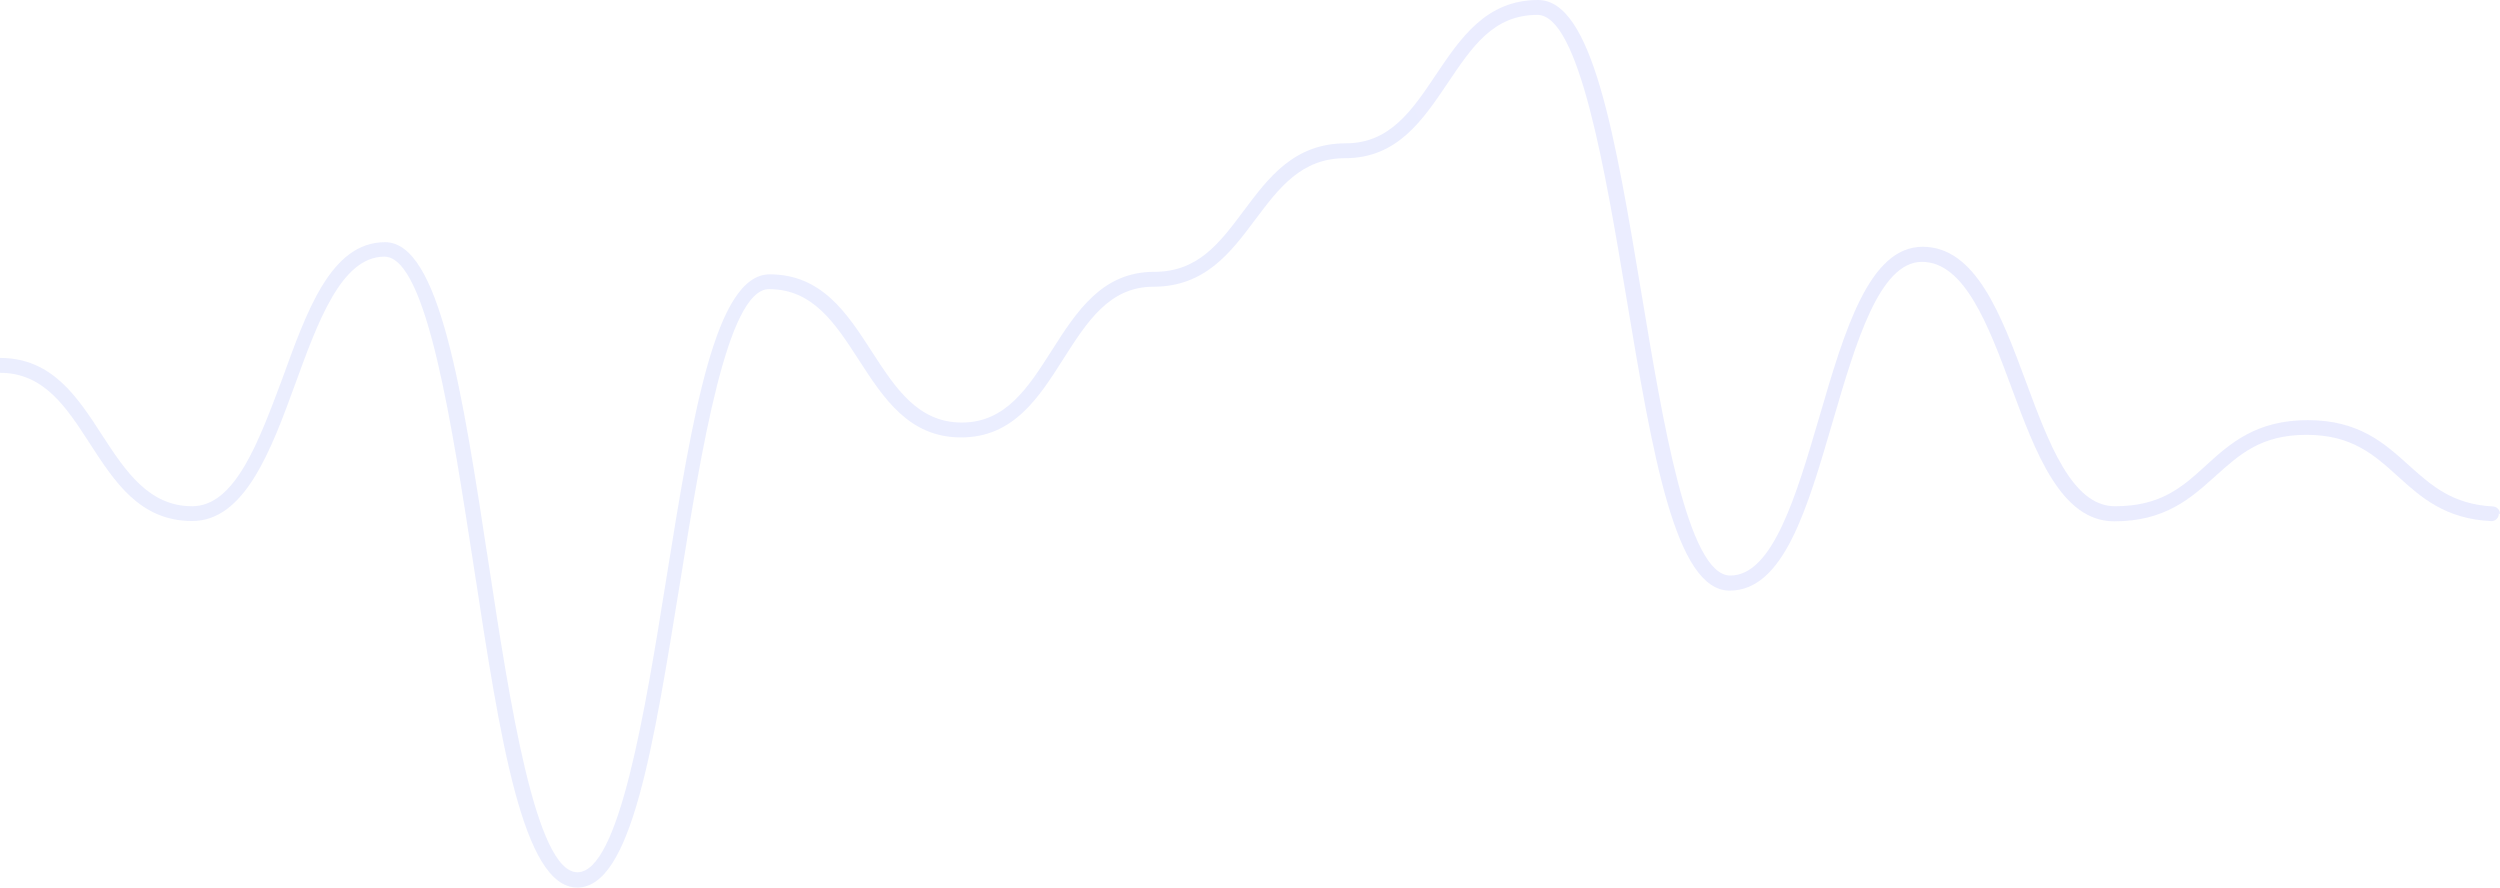 <?xml version="1.0" encoding="UTF-8"?> <svg xmlns="http://www.w3.org/2000/svg" width="2352" height="835" viewBox="0 0 2352 835" fill="none"> <path d="M2352 483.411C2351.98 481.606 2351.26 479.879 2350.01 478.585C2348.75 477.292 2347.04 476.53 2345.24 476.458C2307.21 474.485 2287.3 456.633 2266.26 437.748C2242.97 416.795 2219.31 395.279 2171.13 395.279C2122.96 395.279 2098.45 416.795 2075.54 437.748C2052.62 458.7 2032.72 476.27 1989.71 476.27C1949.33 476.27 1927.26 416.513 1905.85 358.73C1882.75 296.53 1858.89 232.169 1808.84 232.169C1758.79 232.169 1735.69 309.684 1711.74 391.897C1690.14 465.465 1667.98 541.477 1627.88 541.477C1587.78 541.477 1564.12 394.809 1544.4 276.705C1519.61 128.252 1498.2 0 1447.02 0C1398.09 0 1374.05 35.892 1350.76 70.562C1328.6 103.635 1307.66 134.829 1266.24 134.829C1217.51 134.829 1193.47 167.056 1170.27 198.062C1147.08 229.068 1127.07 255.752 1085.76 255.752C1036.64 255.752 1012.7 293.335 989.406 329.885C967.244 364.649 946.209 397.534 904.89 397.534C863.571 397.534 842.535 365.213 820.373 331.012C797.178 295.12 773.42 258.101 724.118 258.101C672.939 258.101 651.528 391.145 626.737 545.235C607.016 667.944 582.506 820.625 543.253 820.625C504 820.625 479.396 659.581 459.676 530.108C434.884 367.937 413.567 227.847 362.294 227.847C311.021 227.847 288.389 293.617 265.382 356.85C243.313 415.668 221.151 476.27 180.771 476.27C140.391 476.27 118.417 443.855 96.255 409.655C73.06 373.857 49.301 336.744 0 336.744V350.743C41.413 350.743 62.354 383.065 84.516 417.265C107.712 453.063 131.47 490.176 180.771 490.176C230.073 490.176 254.77 424.406 277.777 361.173C299.188 302.355 321.35 241.471 361.636 241.471C401.923 241.471 425.494 402.89 445.684 532.645C470.475 694.909 491.792 835 543.065 835C594.339 835 614.716 701.768 639.884 547.49C659.604 424.782 684.114 272.007 723.461 272.007C764.874 272.007 785.815 304.328 807.977 338.623C831.173 374.42 854.931 411.534 904.232 411.534C953.534 411.534 977.386 373.951 1000.58 337.401C1022.84 302.543 1043.78 269.752 1085.1 269.752C1133.74 269.752 1157.88 237.524 1181.07 206.425C1203.33 176.828 1224.27 148.829 1265.59 148.829C1314.51 148.829 1338.55 112.937 1361.84 78.361C1385.13 43.784 1404.95 14 1446.36 14C1485.71 14 1510.22 160.949 1529.94 279.054C1554.73 427.506 1576.14 555.664 1627.22 555.664C1678.31 555.664 1700.38 478.15 1724.42 395.937C1745.92 322.368 1768.18 246.356 1808.18 246.356C1848.19 246.356 1870.73 306.113 1892.14 363.897C1915.14 426.097 1939.09 490.458 1989.05 490.458C2036.94 490.458 2060.98 468.848 2084.18 447.989C2107.37 427.131 2127.47 409.091 2170.01 409.091C2212.55 409.091 2233.58 427.882 2255.75 447.989C2277.91 468.096 2300.54 488.203 2343.74 490.27C2344.66 490.295 2345.59 490.134 2346.45 489.796C2347.32 489.458 2348.11 488.949 2348.77 488.301C2349.44 487.653 2349.97 486.878 2350.33 486.022C2350.69 485.166 2350.87 484.246 2350.87 483.317L2352 483.411Z" fill="url(#paint0_linear_124_477)"></path> <defs> <linearGradient id="paint0_linear_124_477" x1="392" y1="575" x2="1881" y2="5.95833e-05" gradientUnits="userSpaceOnUse"> <stop stop-color="#3D55F9" stop-opacity="0.1"></stop> <stop offset="1" stop-color="#3D55F9" stop-opacity="0.11"></stop> </linearGradient> </defs> </svg> 